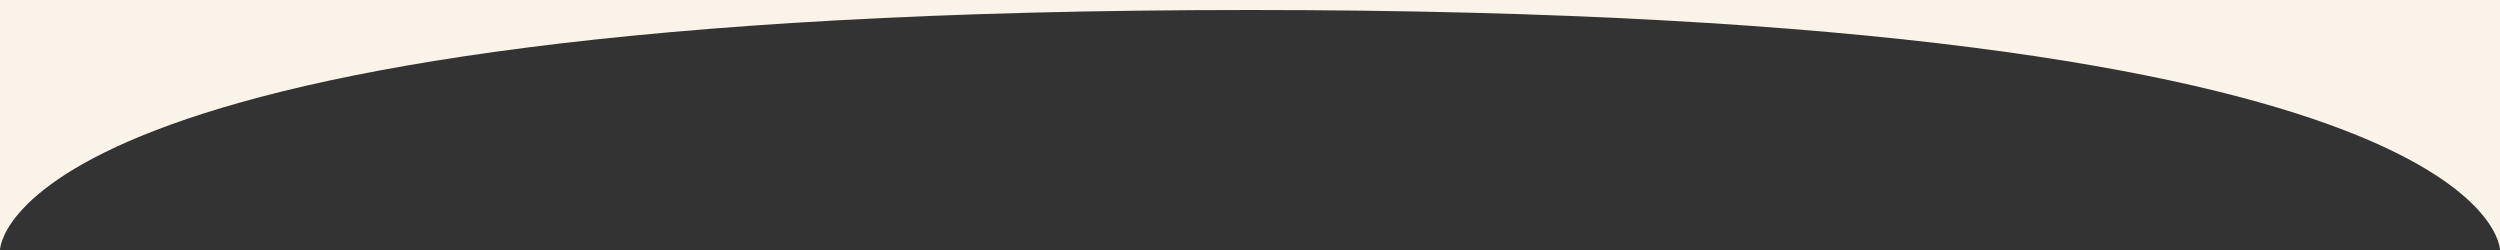 <svg viewBox="0 0 1000 100" xmlns="http://www.w3.org/2000/svg"><rect x="0" y="0" width="1000" height="100" fill="#333333" stroke="none"/><path fill="#FAF3E9" d="M0 0v100S0 4 500 4s500 96 500 96V0H0Z"></path></svg>